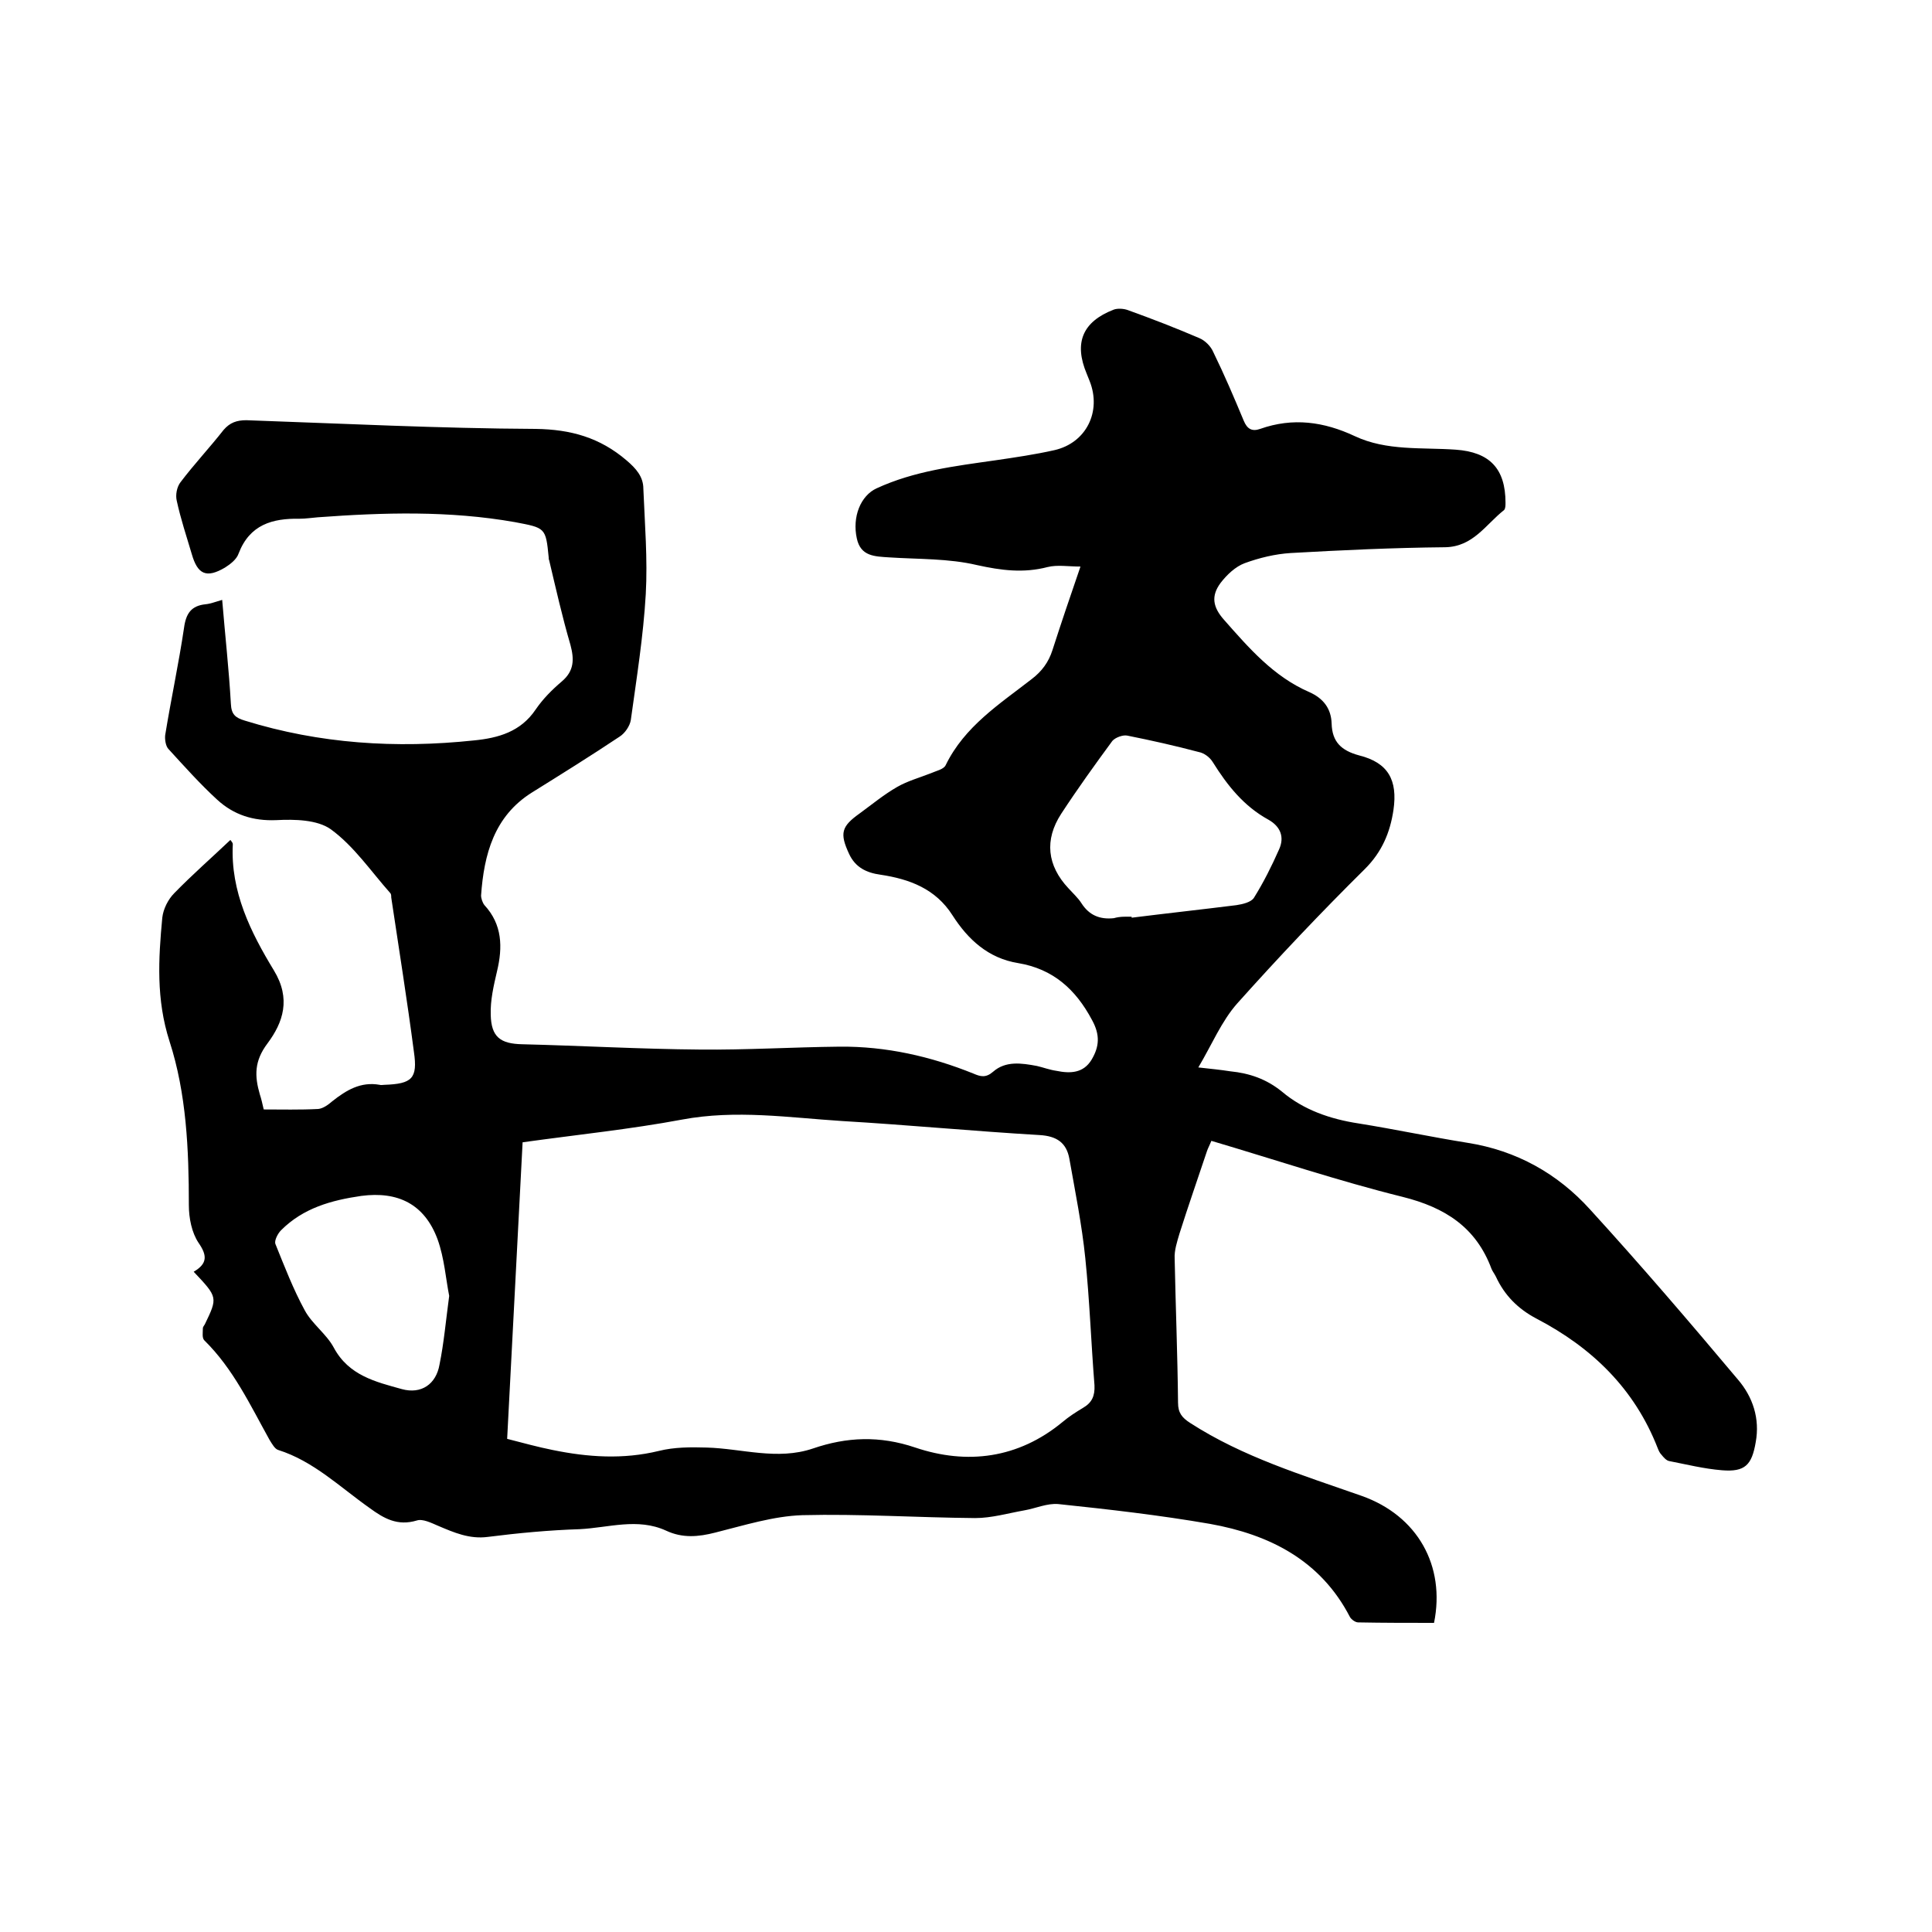 <svg enable-background="new 0 0 400 400" viewBox="0 0 400 400" xmlns="http://www.w3.org/2000/svg"><path d="m40.1 263.3c2.9-1.7 2.8-3.4 1-6-1.4-2.1-2-5.1-2-7.8 0-11.5-.5-23.1-4-33.9-2.8-8.7-2.3-17.1-1.5-25.6.2-1.8 1.2-3.8 2.5-5.1 3.7-3.8 7.7-7.3 11.6-11 .3.4.5.6.5.9-.5 9.8 3.7 18.2 8.5 26.1 3.6 5.9 1.9 10.8-1.3 15.1-2.8 3.7-2.7 6.8-1.6 10.6.3.9.5 1.8.8 3.1 3.7 0 7.5.1 11.3-.1 1-.1 2.1-.9 2.9-1.6 2.9-2.3 5.9-4.1 9.8-3.4.3.1.6 0 1 0 5.7-.2 6.9-1.3 6.1-6.8-1.4-10.7-3.1-21.3-4.7-32 0-.3 0-.7-.2-.9-4-4.5-7.5-9.7-12.3-13.2-2.8-2-7.5-2.1-11.3-1.9-4.8.2-8.8-1.1-12.2-4.2-3.6-3.3-6.8-6.9-10.1-10.5-.6-.6-.8-2-.7-2.9 1.2-7.4 2.8-14.8 3.9-22.2.4-3 1.5-4.6 4.5-4.9 1-.1 2-.5 3.4-.9.6 7.3 1.4 14.4 1.8 21.5.1 2.2.9 2.9 2.9 3.5 15.5 4.8 31.3 5.8 47.4 4.1 5.1-.5 9.7-1.8 12.8-6.4 1.5-2.2 3.4-4.1 5.4-5.8 2.6-2.2 2.6-4.6 1.8-7.6-1.7-5.8-3-11.6-4.4-17.5-.1-.2-.1-.4-.1-.6-.6-6.2-.7-6.1-7-7.3-13.6-2.4-27.2-2-40.8-1-1.3.1-2.5.3-3.8.3-5.6-.1-10.3 1.2-12.6 7.2-.4 1.2-1.7 2.2-2.8 2.9-3.9 2.3-5.7 1.4-6.9-2.8-1.1-3.7-2.3-7.3-3.1-11-.3-1.2 0-2.9.8-3.9 2.8-3.7 6-7.1 8.9-10.8 1.3-1.5 2.7-2 4.7-2 20 .7 40 1.7 59.9 1.8 7.3.1 13.3 1.8 18.8 6.5 2 1.7 3.5 3.4 3.5 5.9.3 7.3.9 14.6.5 21.8-.5 8.7-1.9 17.4-3.1 26.1-.2 1.2-1.2 2.7-2.3 3.4-6 4-12.1 7.8-18.2 11.6-7.8 4.9-9.9 12.8-10.5 21.3 0 .6.3 1.5.7 2 3.7 4 3.8 8.7 2.6 13.7-.7 3-1.4 6-1.3 9 .1 4.6 2 6 6.5 6.1 12.3.3 24.5 1 36.8 1.1 9.6.1 19.2-.5 28.9-.6 9.6-.1 18.9 2 27.8 5.6 1.4.6 2.5.9 4-.4 2.6-2.3 5.9-1.8 9.1-1.2 1.3.3 2.6.8 4 1 2.9.6 5.6.5 7.3-2.3 1.6-2.7 1.8-5.1.1-8.2-3.4-6.4-8.1-10.6-15.3-11.8-6.2-1-10.4-4.9-13.6-9.9-3.5-5.5-8.9-7.5-14.9-8.4-2.9-.4-5.2-1.5-6.5-4.3-2-4.3-1.6-5.7 2.2-8.4 2.6-1.9 5-3.9 7.8-5.5 2.1-1.2 4.6-1.9 6.9-2.8 1.1-.5 2.7-.8 3.1-1.7 3.9-8 11.1-12.6 17.8-17.8 2.1-1.6 3.5-3.5 4.3-6 1.8-5.6 3.7-11.2 5.8-17.3-2.5 0-4.8-.4-6.8.1-5 1.3-9.6.7-14.6-.4-5.9-1.4-12.1-1.2-18.2-1.6-3-.2-5.9-.2-6.7-3.9-1-4.5.8-8.9 4.1-10.4 7.8-3.6 16.2-4.6 24.6-5.8 4.1-.6 8.2-1.2 12.2-2.1 6.6-1.5 9.8-8 7.3-14.3-.2-.5-.4-1-.6-1.5-2.7-6.4-.9-10.8 5.6-13.3.8-.3 2.1-.2 2.9.1 5 1.8 9.9 3.7 14.8 5.8 1.2.5 2.4 1.7 2.9 2.9 2.3 4.7 4.3 9.4 6.3 14.2.7 1.7 1.7 2.3 3.4 1.7 6.8-2.4 13.2-1.5 19.6 1.5 6.6 3.1 13.9 2.3 20.9 2.8s10.3 3.9 10.3 11c0 .5 0 1.2-.3 1.5-3.8 3-6.4 7.6-12.2 7.7-10.7.1-21.4.6-32 1.2-3.2.2-6.5 1-9.5 2.1-1.9.7-3.7 2.4-5 4.1-2 2.7-1.6 5 .7 7.6 5.2 5.9 10.3 11.8 17.7 15 2.9 1.3 4.5 3.4 4.6 6.5.1 3.8 2 5.6 5.7 6.6 6 1.5 8 5.1 7.1 11.3-.7 4.7-2.4 8.7-5.9 12.2-9.1 9-17.9 18.3-26.4 27.8-3.3 3.7-5.3 8.6-8.1 13.3 2.7.3 4.7.5 6.6.8 4 .4 7.5 1.6 10.7 4.2 4.5 3.8 10 5.7 15.9 6.6 7.5 1.2 15 2.8 22.5 4 10.2 1.6 18.7 6.4 25.4 13.8 10.5 11.5 20.6 23.3 30.6 35.2 3.1 3.6 4.6 8.1 3.7 13-.8 4.7-2.2 6.2-7 5.8-3.7-.3-7.3-1.2-10.9-1.9-.6-.1-1.2-.8-1.6-1.3-.4-.4-.6-.9-.8-1.4-4.8-12.3-13.6-20.8-25.1-26.8-3.8-2-6.6-4.8-8.4-8.7-.3-.6-.7-1.1-.9-1.6-3.2-8.6-9.6-12.7-18.4-14.9-13.3-3.3-26.4-7.7-39.6-11.6-.4 1-.7 1.5-.9 2.1-1.9 5.7-3.9 11.4-5.7 17.1-.5 1.7-1.1 3.5-1 5.2.2 9.9.6 19.9.7 29.8 0 2.1.8 3.1 2.5 4.2 11 7.1 23.3 10.8 35.5 15.1 11.6 4.1 17.4 14.5 15 26.3-5.2 0-10.5 0-15.7-.1-.6 0-1.4-.6-1.7-1.1-6.1-11.8-16.7-17.1-29-19.3-10.4-1.8-20.9-3-31.4-4.1-2.3-.2-4.7.9-7 1.3-3.4.6-6.8 1.6-10.2 1.6-12-.1-23.9-.9-35.8-.6-6 .2-12 2.1-18 3.6-3.5.9-6.8 1.2-10.2-.4-5.9-2.7-11.9-.6-17.9-.3-6.3.2-12.7.8-19 1.6-3.8.5-7-.9-10.3-2.3-1.4-.6-3.2-1.5-4.4-1.1-4 1.2-6.8-.4-9.8-2.6-6.1-4.3-11.6-9.7-18.9-12-.7-.2-1.3-1.3-1.8-2.1-4-7.2-7.5-14.7-13.5-20.6-.5-.5-.3-1.6-.3-2.5 0-.3.3-.6.4-.8 2.7-5.6 2.7-5.6-2.3-10.9zm64.9 34.6c3.5.9 6.4 1.7 9.4 2.3 7.3 1.5 14.6 2 22 .2 3.2-.8 6.6-.8 9.9-.7 7.3.2 14.6 2.7 22 .2 7-2.4 13.8-2.7 21.2-.2 10.7 3.6 21.3 2.3 30.5-5.3 1.3-1.1 2.7-2 4.2-2.9 1.9-1.1 2.5-2.5 2.4-4.7-.7-8.8-1-17.5-1.9-26.3-.7-6.9-2.1-13.8-3.3-20.6-.6-3.3-2.6-4.7-6.2-4.9-13.6-.8-27.2-2.1-40.8-2.9-11-.7-22-2.4-33.2-.3-10.7 2-21.5 3.1-33 4.7-1.1 20.6-2.1 40.9-3.2 61.4zm129.3-108.1v.2c7.2-.9 14.5-1.7 21.7-2.6 1.3-.2 3-.6 3.6-1.5 2-3.2 3.7-6.6 5.2-10 1.2-2.6.3-4.8-2.2-6.2-5.1-2.8-8.5-7.1-11.5-11.9-.6-1-1.8-1.9-2.9-2.1-4.9-1.3-9.8-2.4-14.8-3.4-.9-.2-2.5.4-3.1 1.1-3.6 4.9-7.2 9.9-10.6 15.1-3.5 5.4-2.9 10.7 1.5 15.4.9 1 2 2 2.7 3.1 1.6 2.5 3.8 3.4 6.7 3.1 1.4-.4 2.6-.3 3.7-.3zm-141.3 78.5c-.7-3.5-1-7.8-2.4-11.7-2.7-7.3-8.2-10-15.8-9-6.2.9-12 2.5-16.6 7.1-.7.7-1.4 2.1-1.2 2.8 1.9 4.7 3.7 9.4 6.1 13.8 1.5 2.8 4.5 4.9 6 7.7 3.1 5.8 8.7 7.1 14.1 8.6 4 1.1 7.1-1 7.8-5.1.9-4.4 1.3-9 2-14.2z"/></svg>